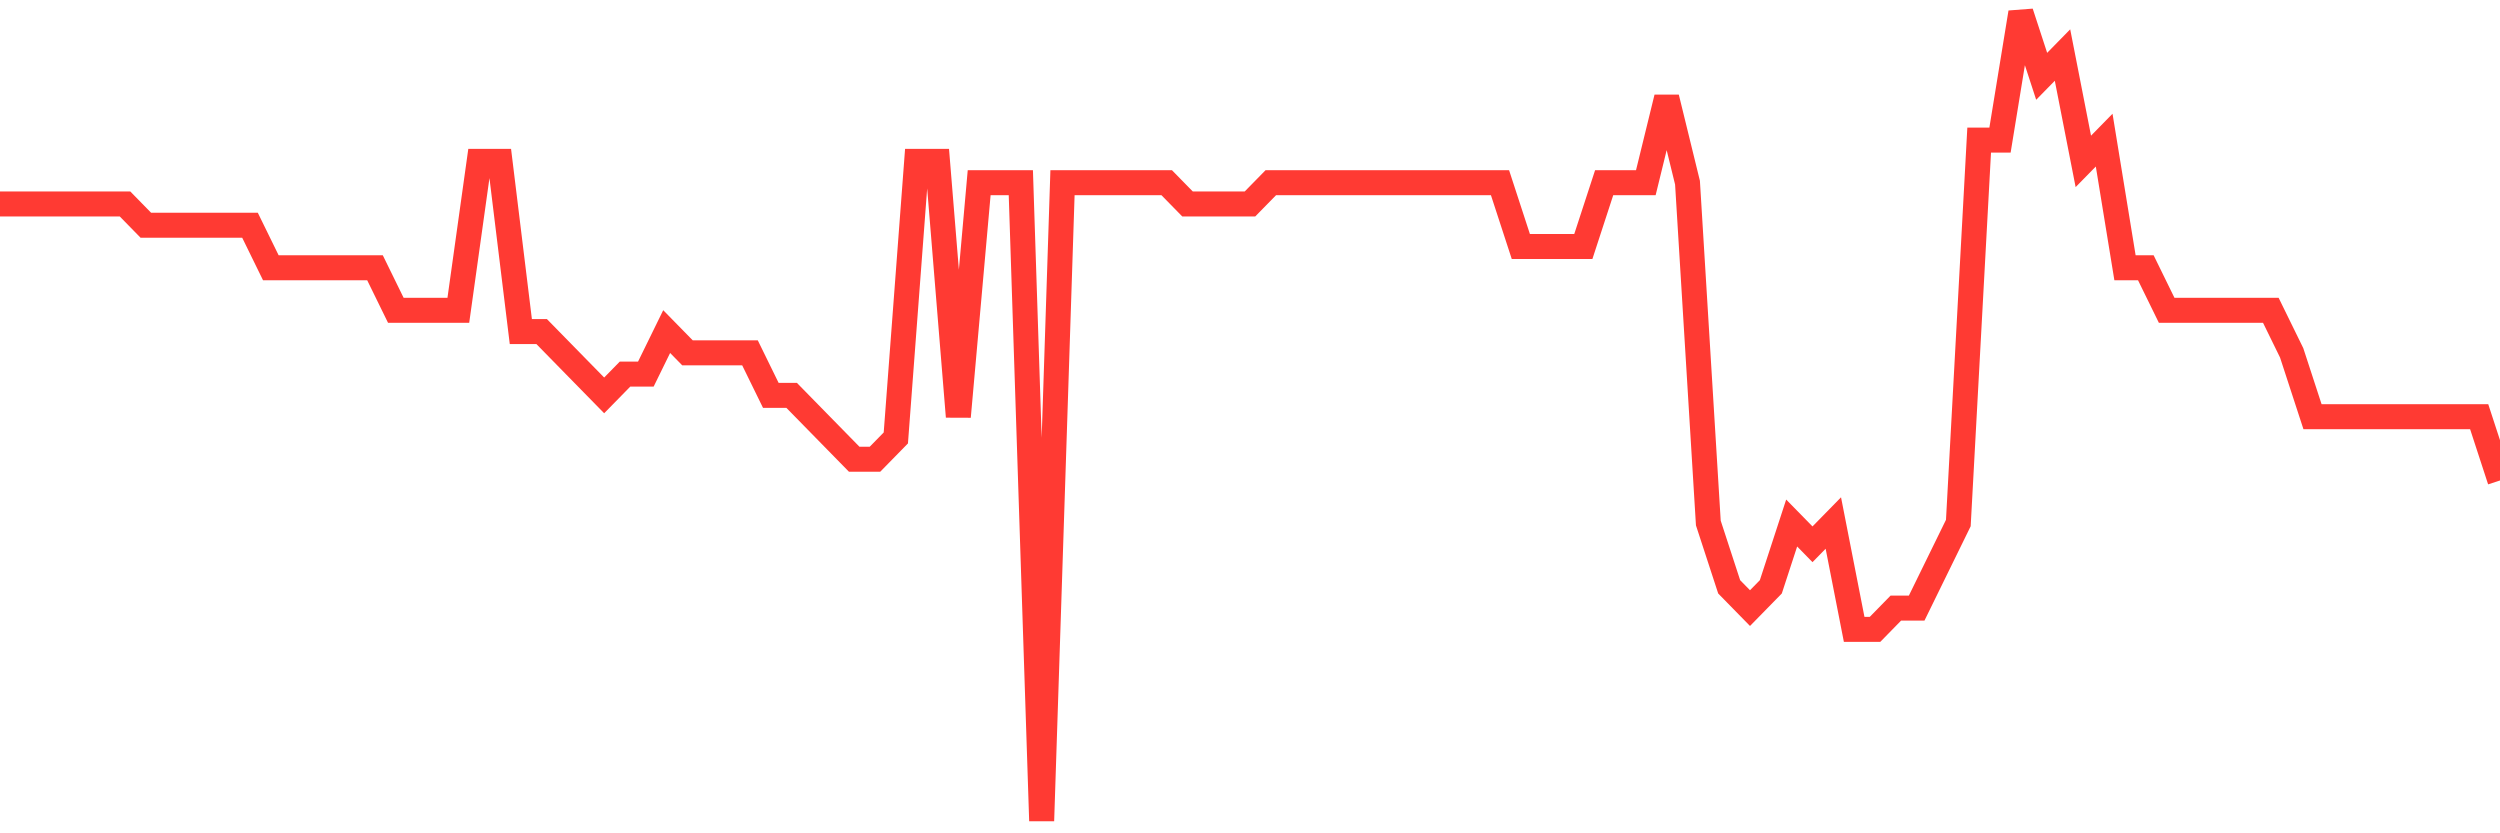<svg
  xmlns="http://www.w3.org/2000/svg"
  xmlns:xlink="http://www.w3.org/1999/xlink"
  width="120"
  height="40"
  viewBox="0 0 120 40"
  preserveAspectRatio="none"
>
  <polyline
    points="0,9.789 1,9.789 2,9.789 3,9.789 4,9.789 5,9.789 6,9.789 7,10.811 8,10.811 9,10.811 10,10.811 11,10.811 12,10.811 13,12.853 14,12.853 15,12.853 16,12.853 17,12.853 18,12.853 19,14.895 20,14.895 21,14.895 22,14.895 23,7.747 24,7.747 25,15.916 26,15.916 27,16.937 28,17.958 29,18.979 30,17.958 31,17.958 32,15.916 33,16.937 34,16.937 35,16.937 36,16.937 37,18.979 38,18.979 39,20 40,21.021 41,22.042 42,22.042 43,21.021 44,7.747 45,7.747 46,20 47,8.768 48,8.768 49,8.768 50,39.4 51,8.768 52,8.768 53,8.768 54,8.768 55,8.768 56,8.768 57,9.789 58,9.789 59,9.789 60,9.789 61,8.768 62,8.768 63,8.768 64,8.768 65,8.768 66,8.768 67,8.768 68,8.768 69,8.768 70,8.768 71,8.768 72,8.768 73,11.832 74,11.832 75,11.832 76,11.832 77,8.768 78,8.768 79,8.768 80,4.684 81,8.768 82,25.105 83,28.168 84,29.189 85,28.168 86,25.105 87,26.126 88,25.105 89,30.211 90,30.211 91,29.189 92,29.189 93,27.147 94,25.105 95,6.726 96,6.726 97,0.6 98,3.663 99,2.642 100,7.747 101,6.726 102,12.853 103,12.853 104,14.895 105,14.895 106,14.895 107,14.895 108,14.895 109,14.895 110,16.937 111,20 112,20 113,20 114,20 115,20 116,20 117,20 118,20 119,20 120,23.063"
    fill="none"
    stroke="#ff3a33"
    stroke-width="1.2"
  >
  </polyline>
</svg>